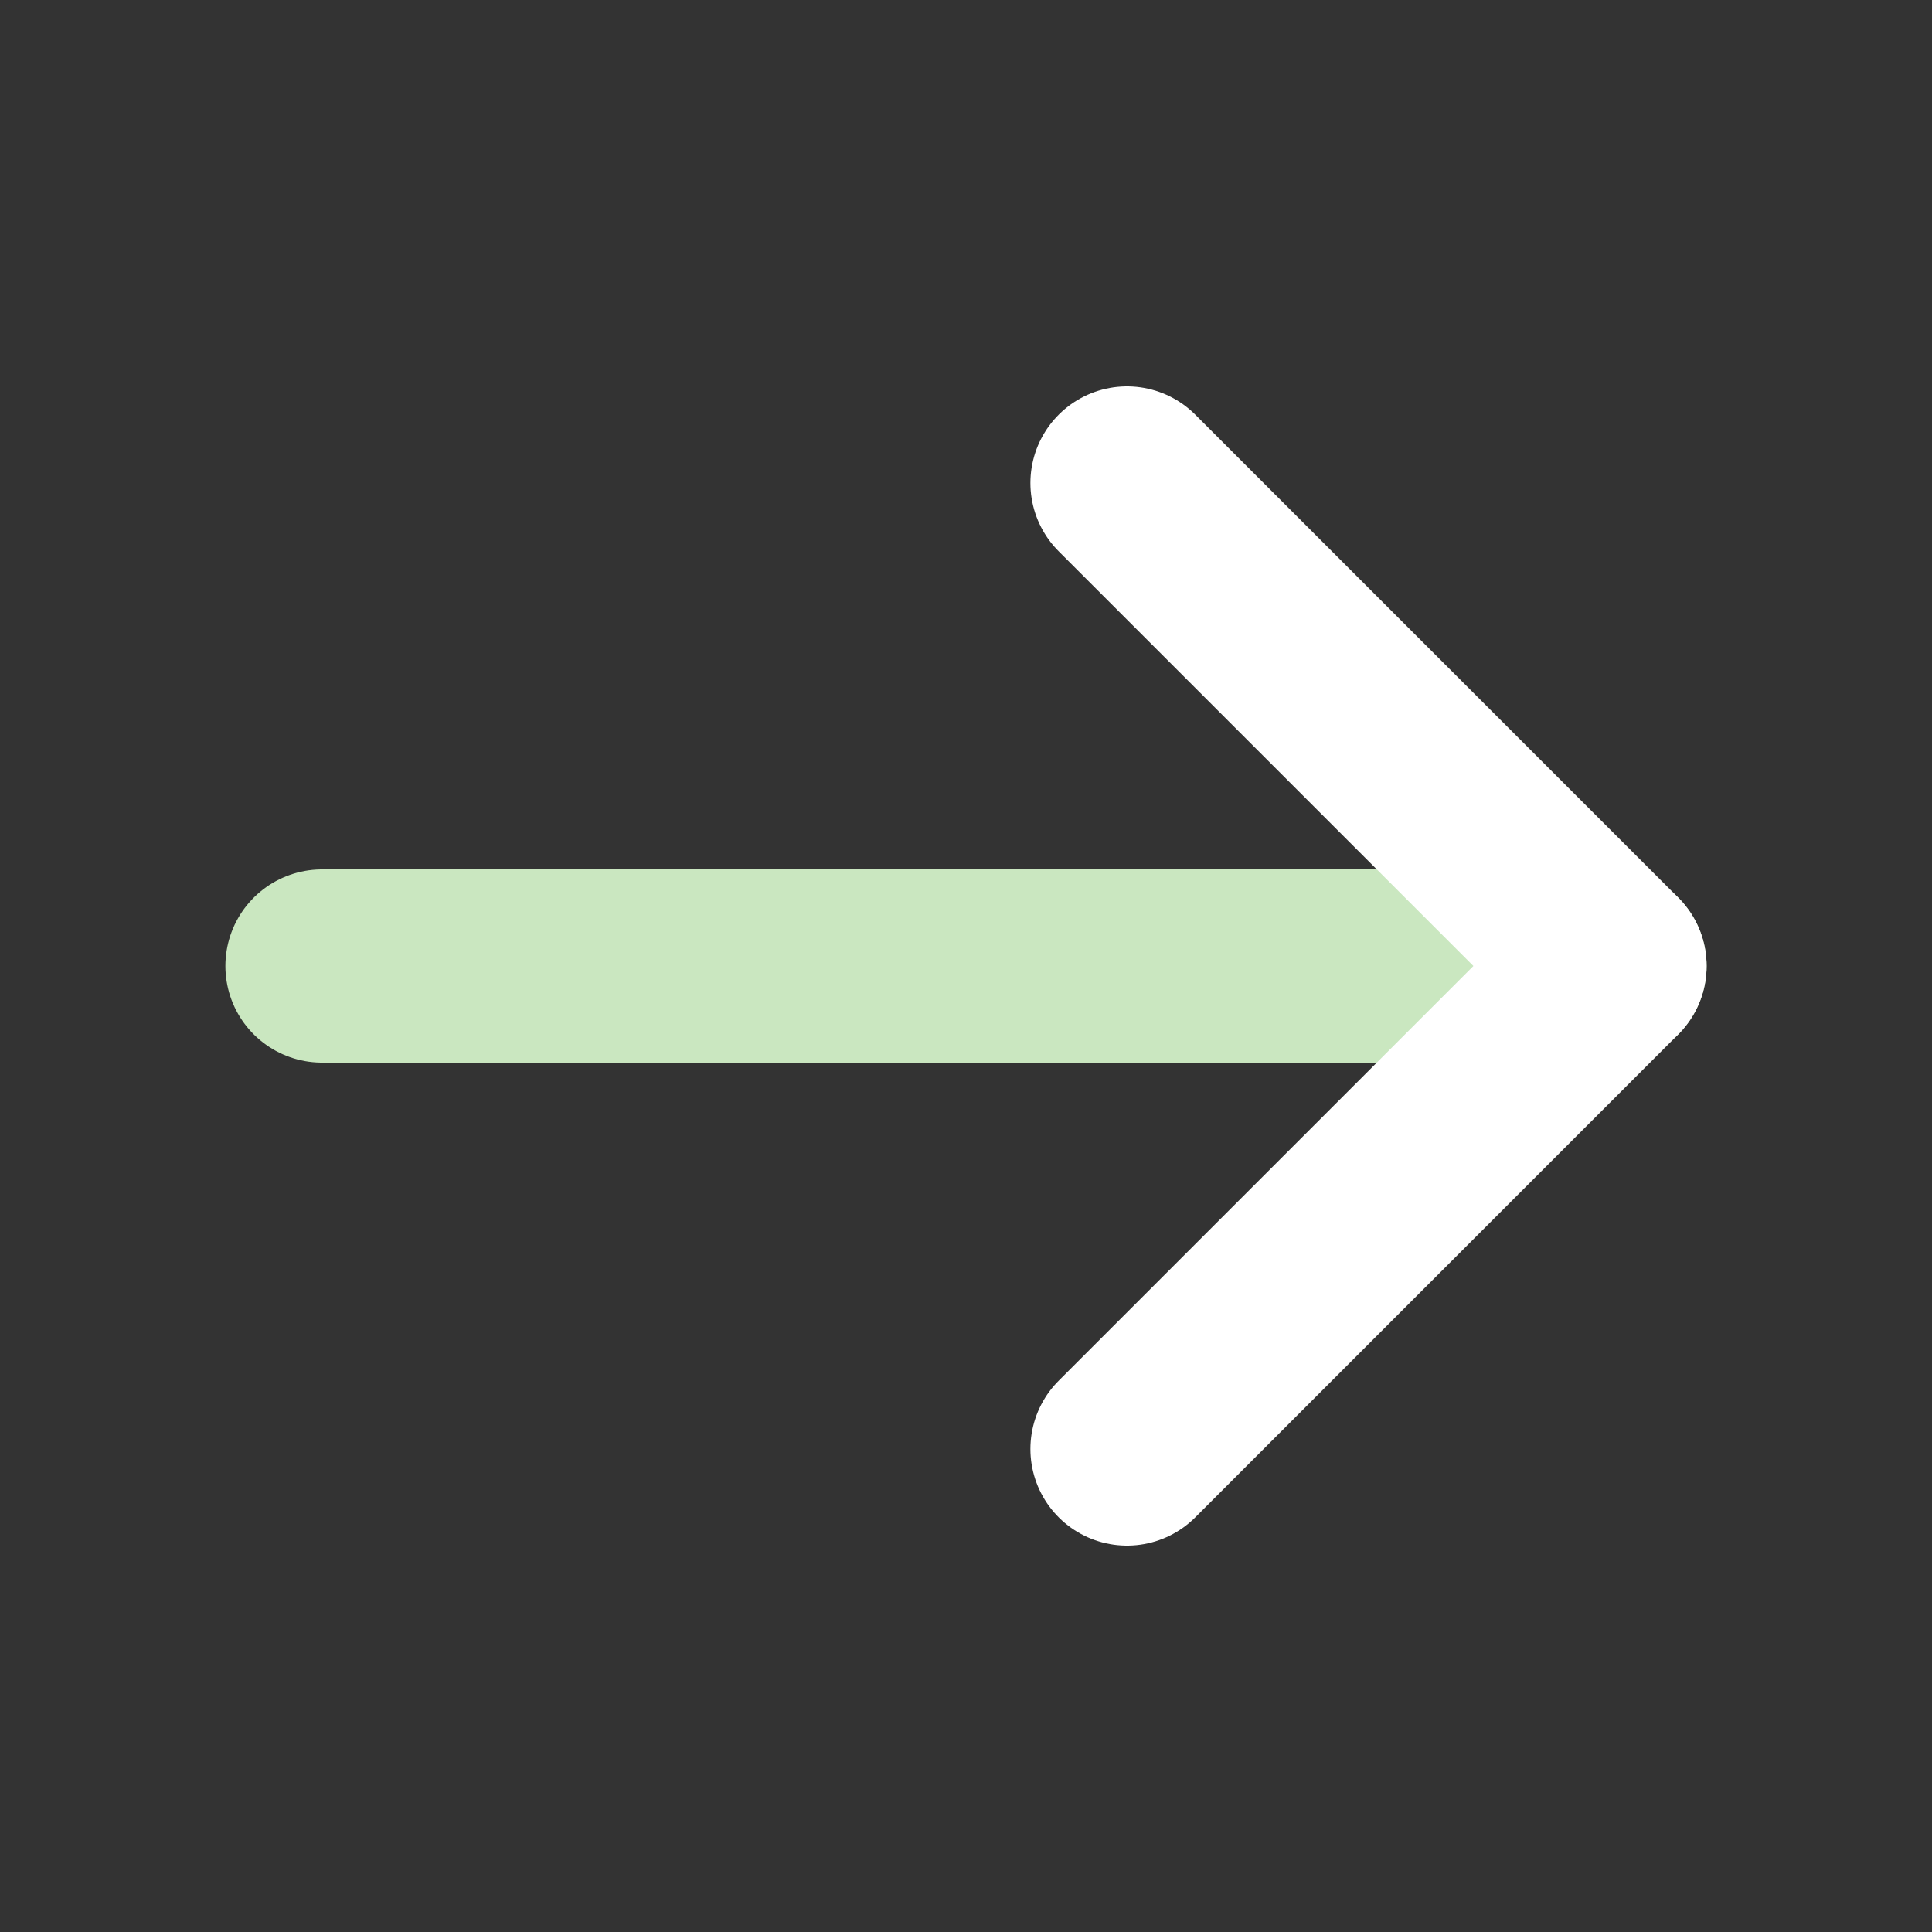 <svg width="24" height="24" viewBox="0 0 24 24" fill="none" xmlns="http://www.w3.org/2000/svg">
<rect x="0" y="0" width="24" height="24" fill="#333333" stroke="none"/>
<path d="M4 12H20" stroke="#CAE7C0" stroke-width="2.4" stroke-linecap="round" stroke-linejoin="round"/>
<path d="M14 6L20 12L14 18" stroke="white" stroke-width="2.4" stroke-linecap="round" stroke-linejoin="round"/>
</svg>
